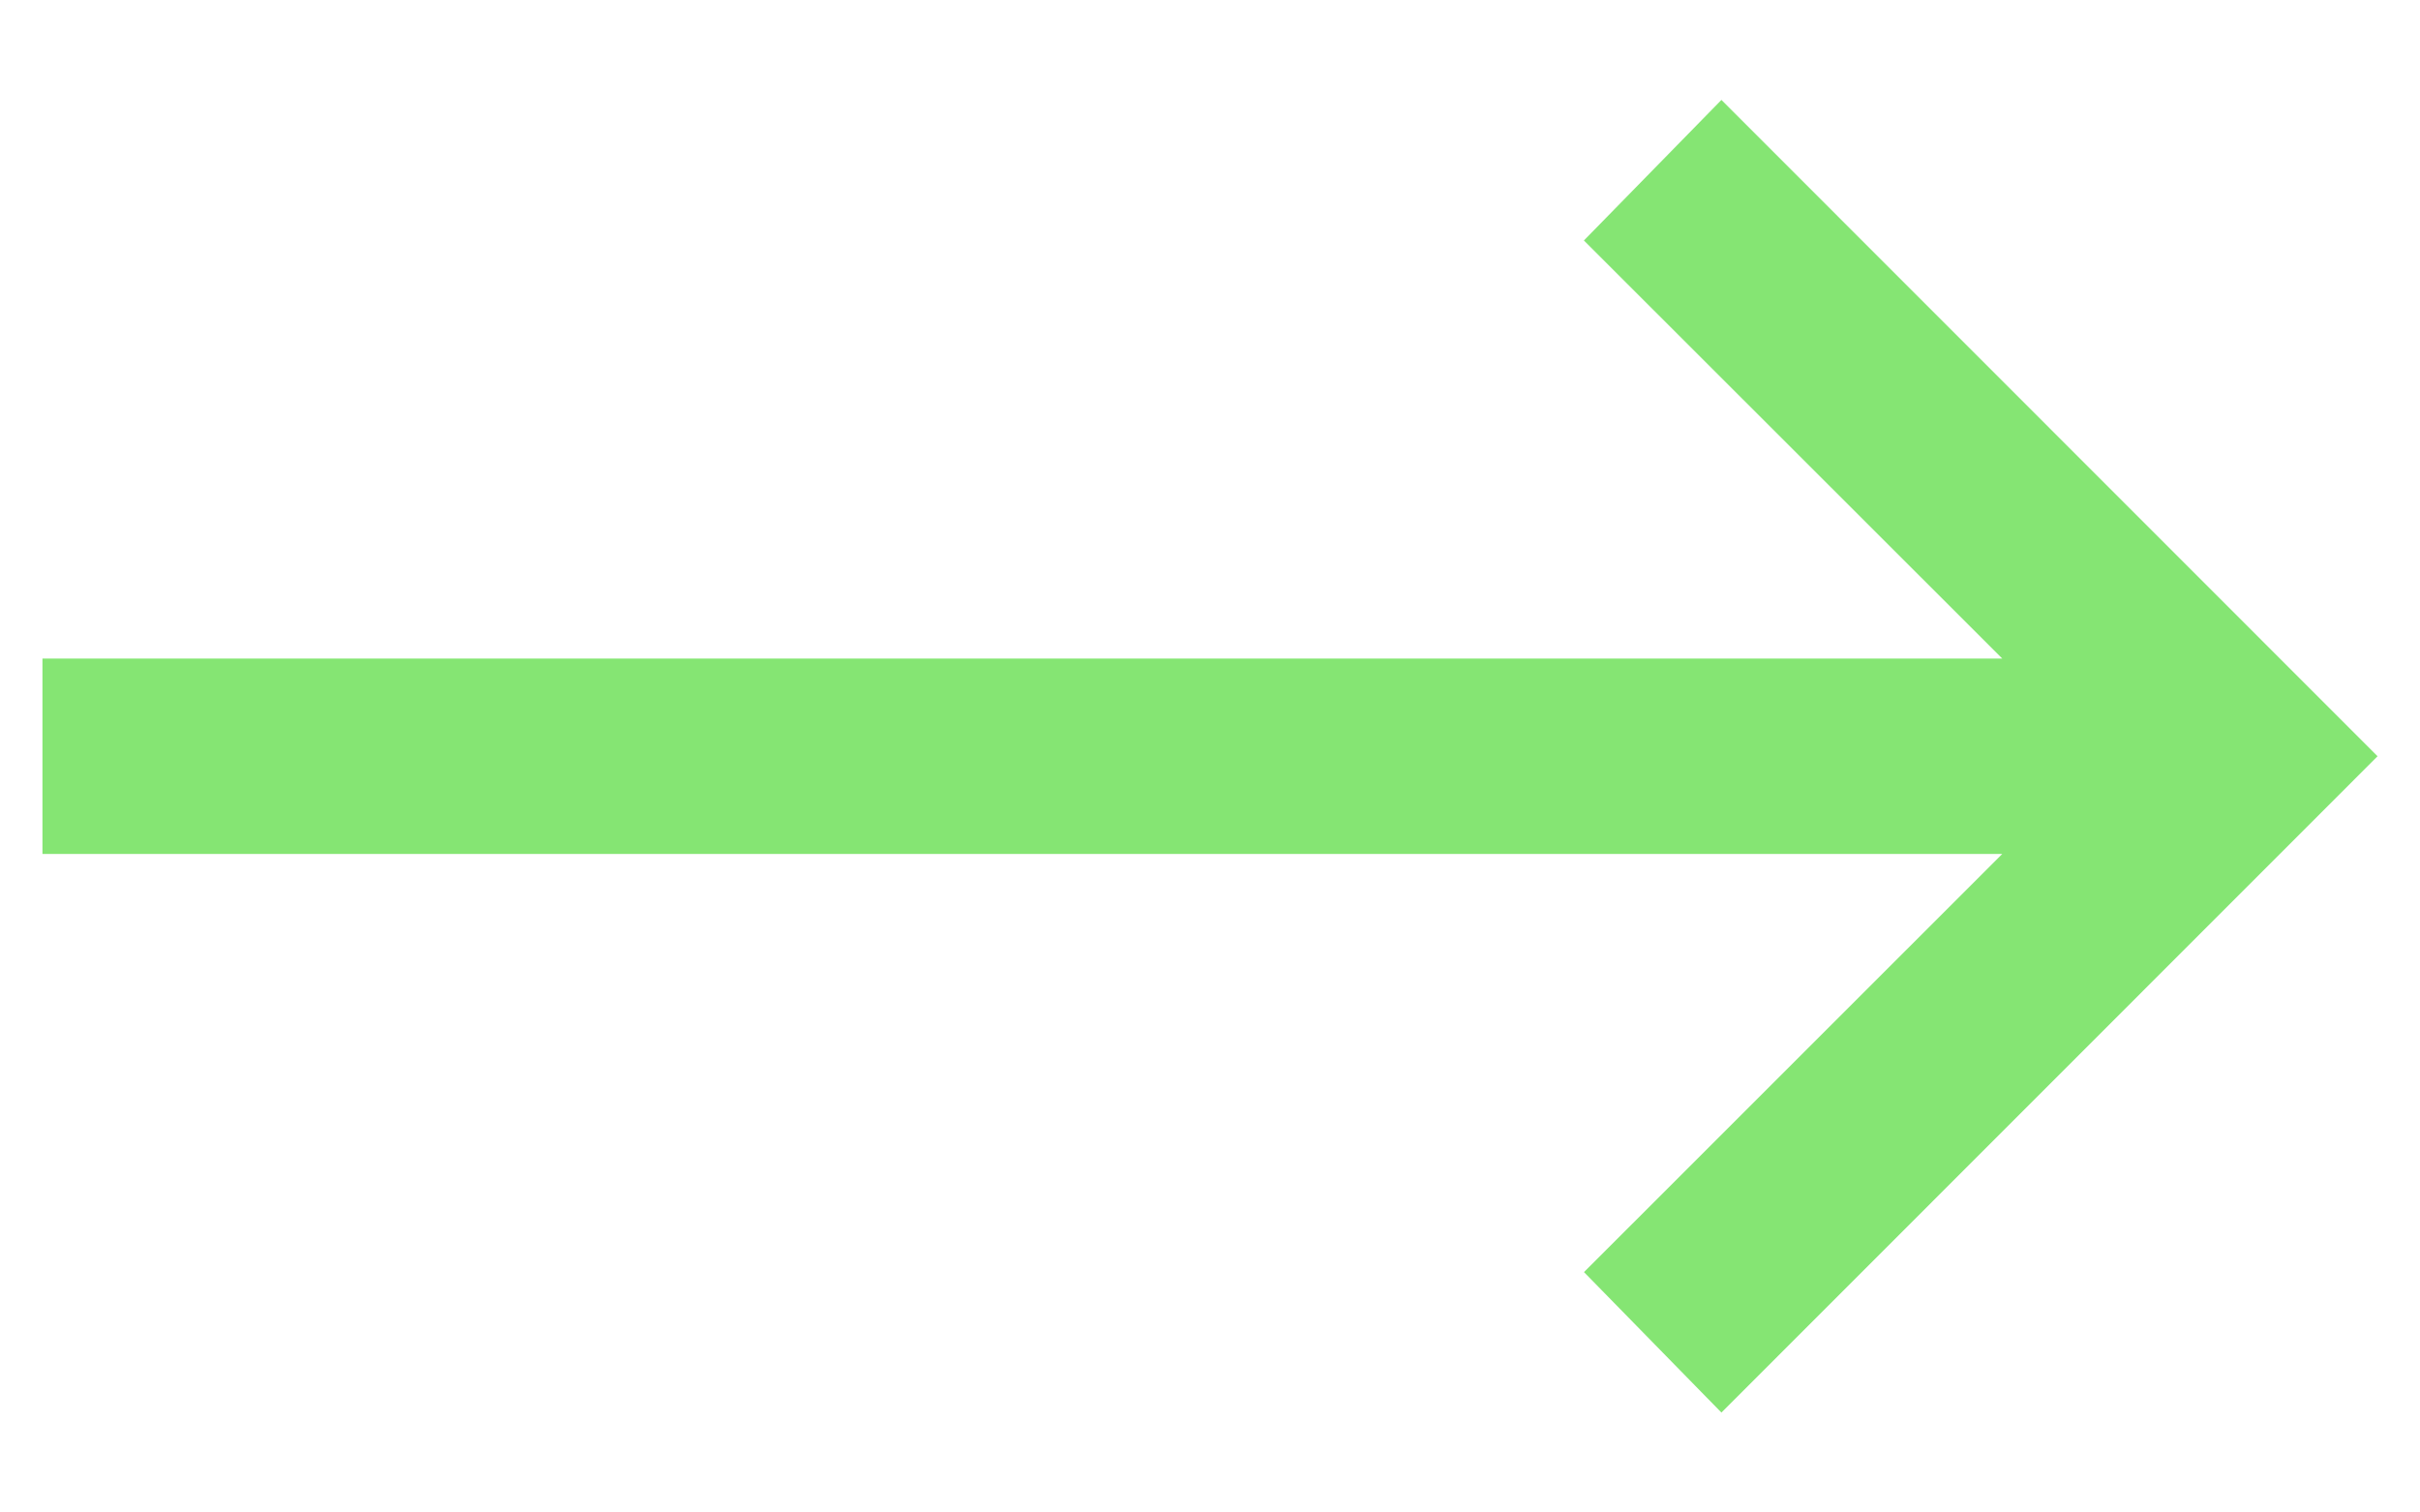 <svg width="24" height="15" viewBox="0 0 24 15" fill="none" xmlns="http://www.w3.org/2000/svg">
<path id="Vector" d="M17.072 0.991L15.708 2.385L19.857 6.531H0.421V8.469H19.857L15.709 12.616L17.072 14.009L23.579 7.5L17.072 0.991Z" fill="#85E573"/>
</svg>

